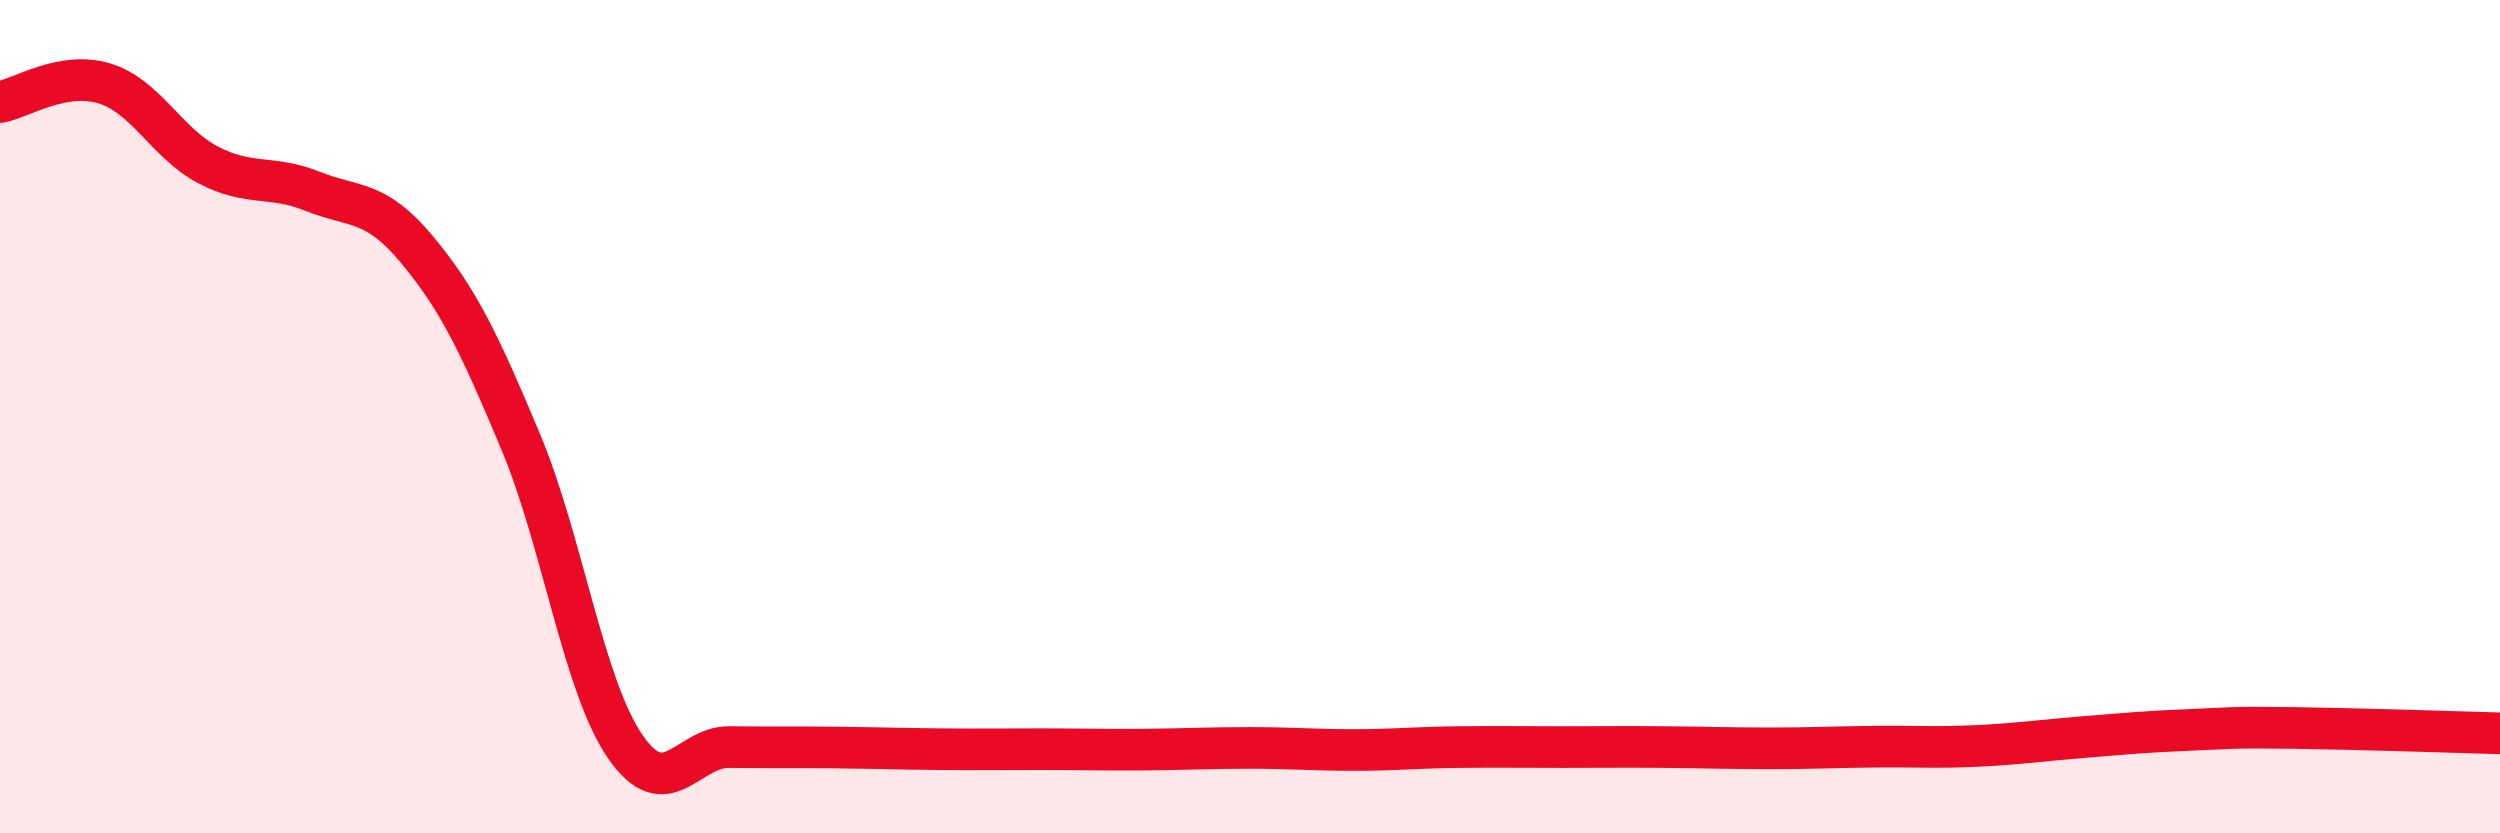 
    <svg width="60" height="20" viewBox="0 0 60 20" xmlns="http://www.w3.org/2000/svg">
      <path
        d="M 0,2.45 C 0.5,2.36 1.5,1.7 2.5,2 C 3.5,2.3 4,3.44 5,3.96 C 6,4.48 6.5,4.19 7.5,4.59 C 8.5,4.99 9,4.78 10,5.98 C 11,7.18 11.5,8.22 12.5,10.61 C 13.5,13 14,16.45 15,17.91 C 16,19.37 16.5,17.92 17.5,17.93 C 18.5,17.94 19,17.93 20,17.94 C 21,17.95 21.5,17.97 22.5,17.98 C 23.5,17.99 24,17.98 25,17.98 C 26,17.98 26.5,18 27.5,17.99 C 28.5,17.98 29,17.95 30,17.95 C 31,17.95 31.5,18 32.5,18 C 33.5,18 34,17.94 35,17.93 C 36,17.92 36.5,17.93 37.5,17.93 C 38.5,17.93 39,17.92 40,17.93 C 41,17.94 41.5,17.96 42.5,17.96 C 43.5,17.96 44,17.93 45,17.92 C 46,17.91 46.5,17.95 47.5,17.9 C 48.5,17.85 49,17.77 50,17.69 C 51,17.61 51.5,17.56 52.5,17.52 C 53.5,17.48 53.5,17.45 55,17.47 C 56.5,17.49 59,17.57 60,17.6L60 20L0 20Z"
        fill="#EB0A25"
        opacity="0.1"
        stroke-linecap="round"
        stroke-linejoin="round"
      />
      <path
        d="M 0,2.45 C 0.5,2.36 1.5,1.7 2.5,2 C 3.5,2.3 4,3.44 5,3.96 C 6,4.48 6.5,4.19 7.5,4.59 C 8.5,4.99 9,4.78 10,5.98 C 11,7.18 11.5,8.22 12.5,10.61 C 13.5,13 14,16.45 15,17.91 C 16,19.37 16.5,17.92 17.5,17.93 C 18.5,17.94 19,17.93 20,17.94 C 21,17.95 21.5,17.97 22.5,17.98 C 23.5,17.99 24,17.98 25,17.98 C 26,17.98 26.5,18 27.5,17.99 C 28.5,17.98 29,17.95 30,17.95 C 31,17.95 31.5,18 32.5,18 C 33.5,18 34,17.94 35,17.93 C 36,17.92 36.5,17.93 37.5,17.93 C 38.5,17.93 39,17.92 40,17.93 C 41,17.94 41.5,17.96 42.5,17.96 C 43.5,17.96 44,17.93 45,17.92 C 46,17.91 46.5,17.95 47.5,17.9 C 48.5,17.85 49,17.77 50,17.69 C 51,17.61 51.5,17.56 52.5,17.52 C 53.5,17.48 53.5,17.45 55,17.47 C 56.5,17.49 59,17.57 60,17.6"
        stroke="#EB0A25"
        stroke-width="1"
        fill="none"
        stroke-linecap="round"
        stroke-linejoin="round"
      />
    </svg>
  
